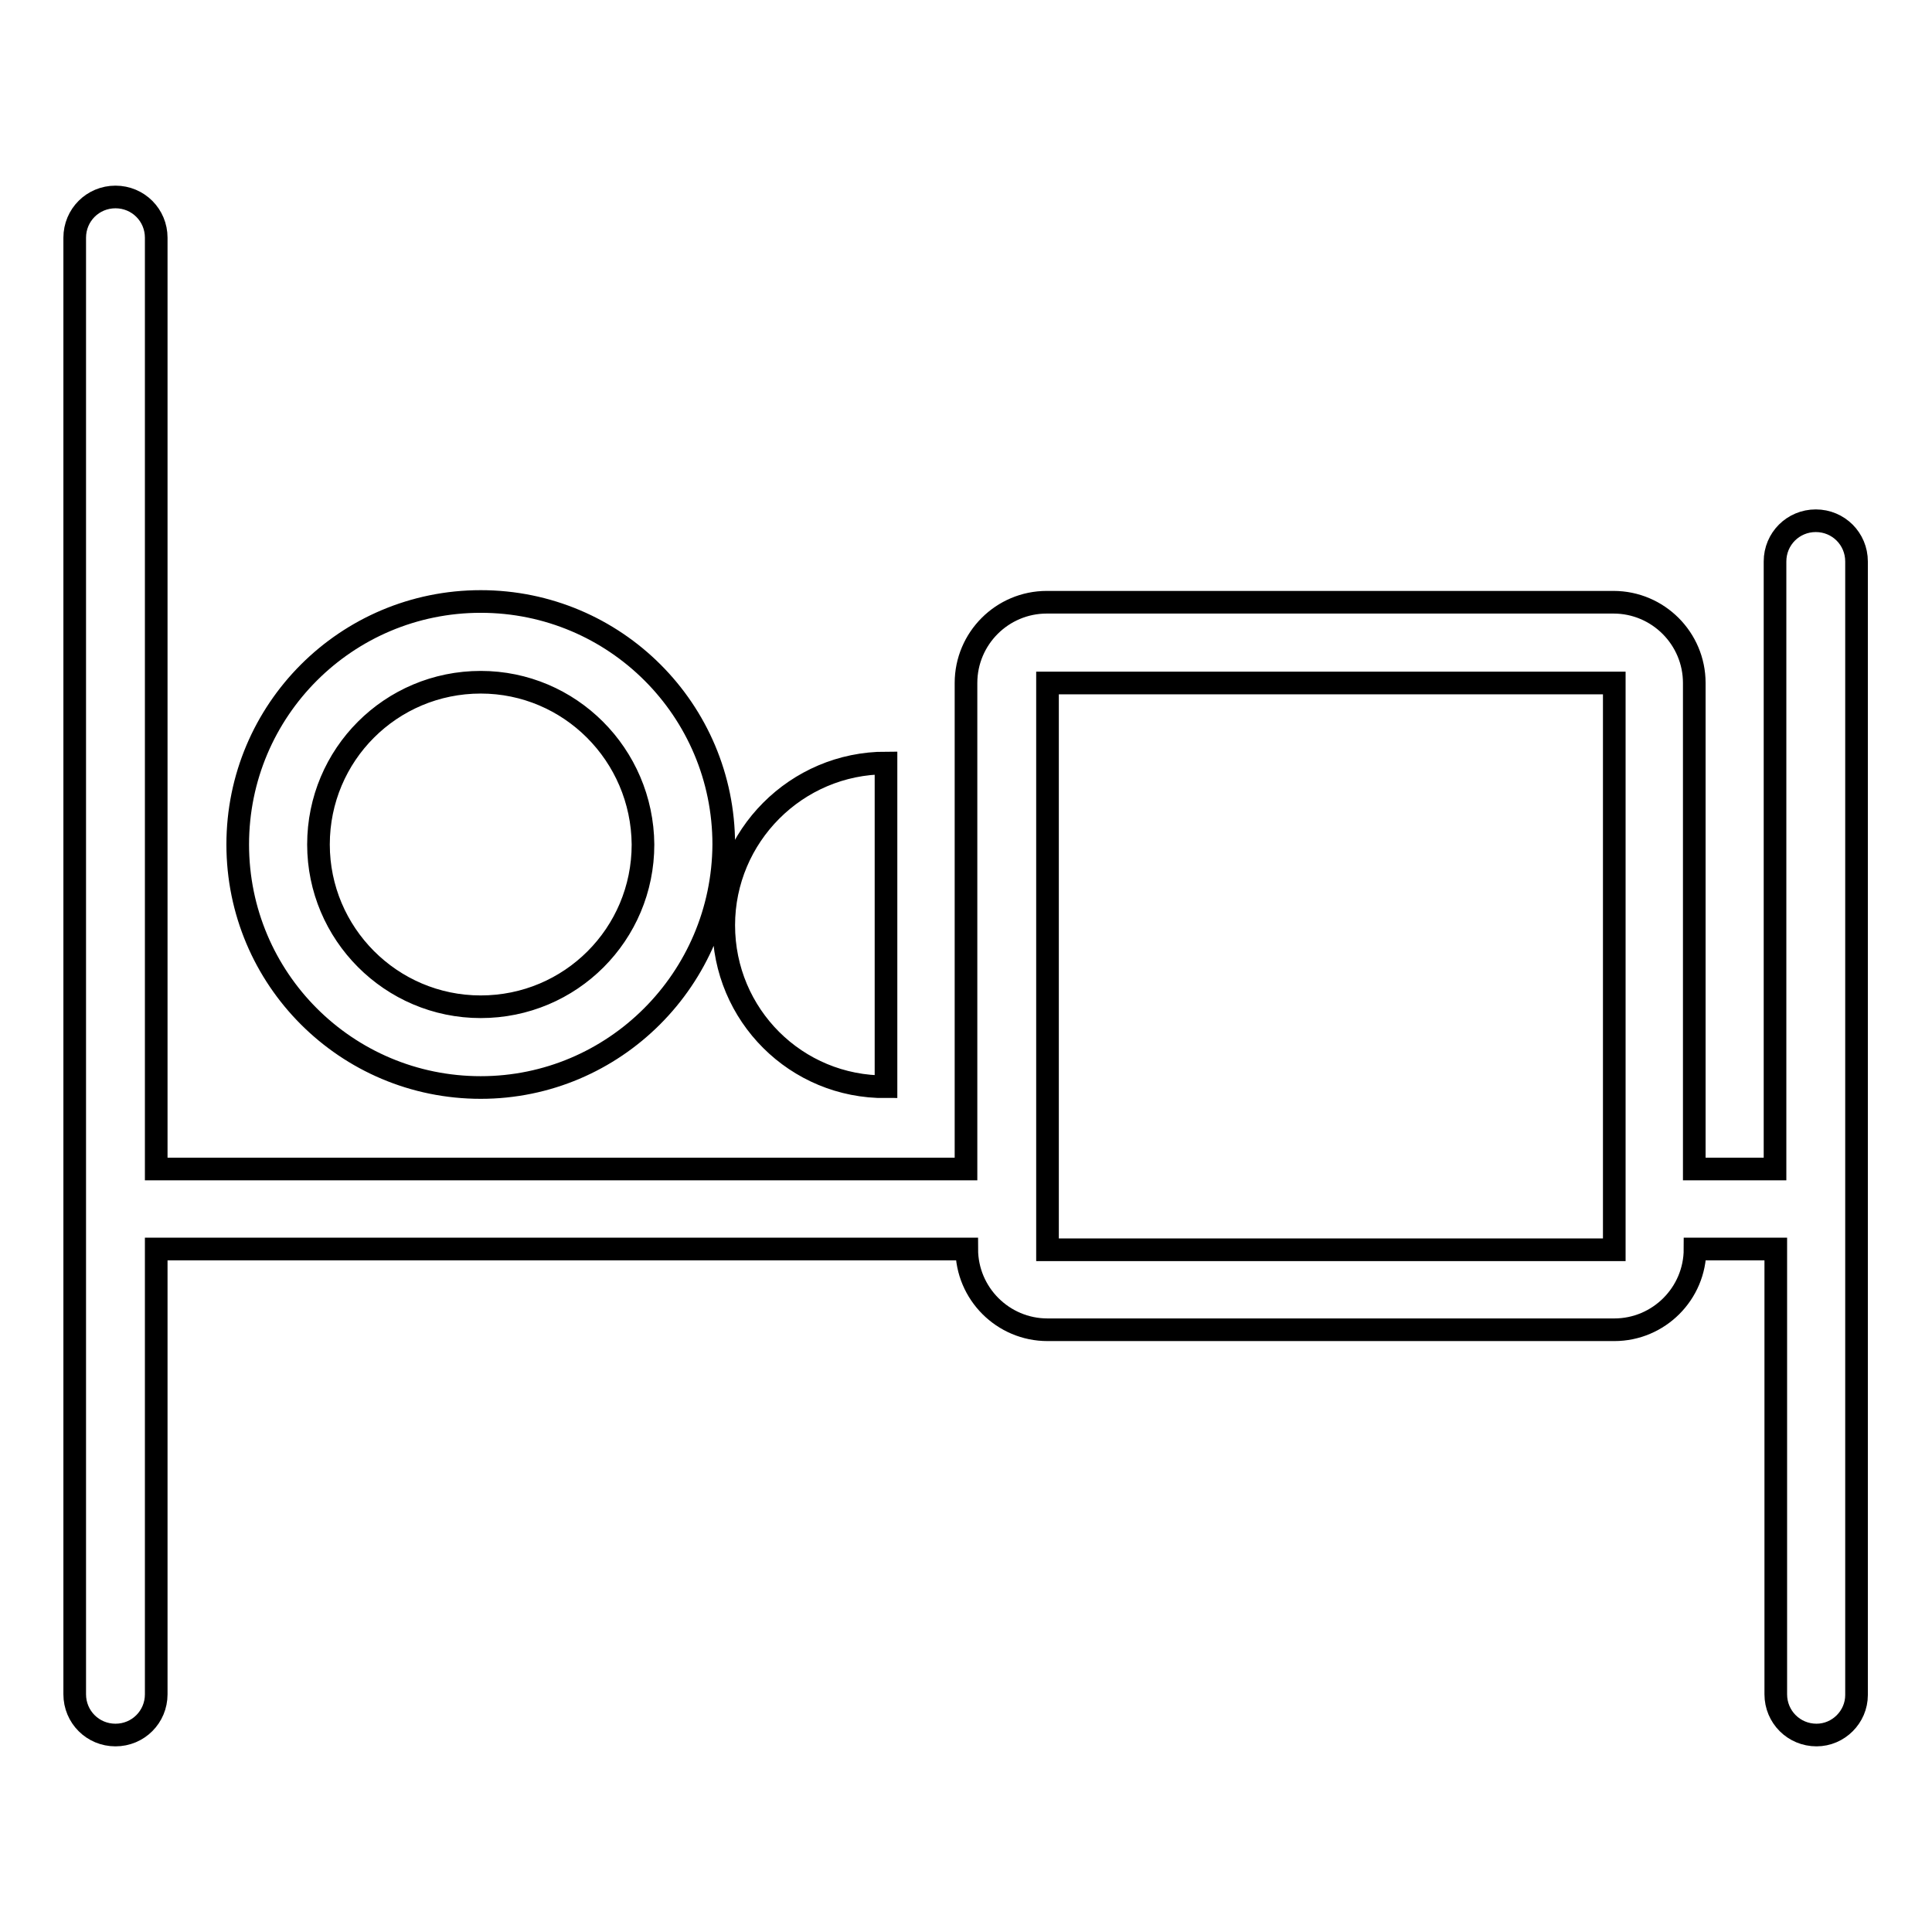 <?xml version="1.0" encoding="utf-8"?>
<!-- Svg Vector Icons : http://www.onlinewebfonts.com/icon -->
<!DOCTYPE svg PUBLIC "-//W3C//DTD SVG 1.1//EN" "http://www.w3.org/Graphics/SVG/1.1/DTD/svg11.dtd">
<svg version="1.1" xmlns="http://www.w3.org/2000/svg" xmlns:xlink="http://www.w3.org/1999/xlink" x="0px" y="0px" viewBox="0 0 256 256" enable-background="new 0 0 256 256" xml:space="preserve">
<g><g><path stroke-width="3" fill-opacity="0" stroke="#000000"  d="M240.7,229.9c-3,0-5.4-2.4-5.4-5.4v-59h-10.7c0,5.9-4.8,10.7-10.7,10.7h-75.1c-5.9,0-10.7-4.8-10.7-10.7H20.7v59c0,3-2.4,5.4-5.4,5.4c-3,0-5.4-2.4-5.4-5.4V31.5c0-3,2.4-5.4,5.4-5.4c3,0,5.4,2.4,5.4,5.4v123.4H128V90.5c0-5.9,4.8-10.7,10.7-10.7h75.1c5.9,0,10.7,4.8,10.7,10.7v64.4h10.7V74.4c0-3,2.4-5.4,5.4-5.4c3,0,5.4,2.4,5.4,5.4v150.2C246,227.5,243.6,229.9,240.7,229.9z M213.9,90.5h-75.1v75.1h75.1L213.9,90.5L213.9,90.5z M95.9,122.6c0-11.8,9.6-21.5,21.5-21.5v42.9l0,0l0,0C105.5,144.1,95.9,134.5,95.9,122.6z M63.7,144.1c-17.8,0-32.2-14.4-32.2-32.2c0-17.8,14.4-32.2,32.2-32.2s32.2,14.4,32.2,32.2C95.8,129.7,81.4,144.1,63.7,144.1z M63.7,90.4c-11.9,0-21.5,9.6-21.5,21.5c0,11.8,9.6,21.5,21.5,21.5c11.9,0,21.5-9.6,21.5-21.5C85.1,100,75.5,90.4,63.7,90.4z"/></g></g>
</svg>